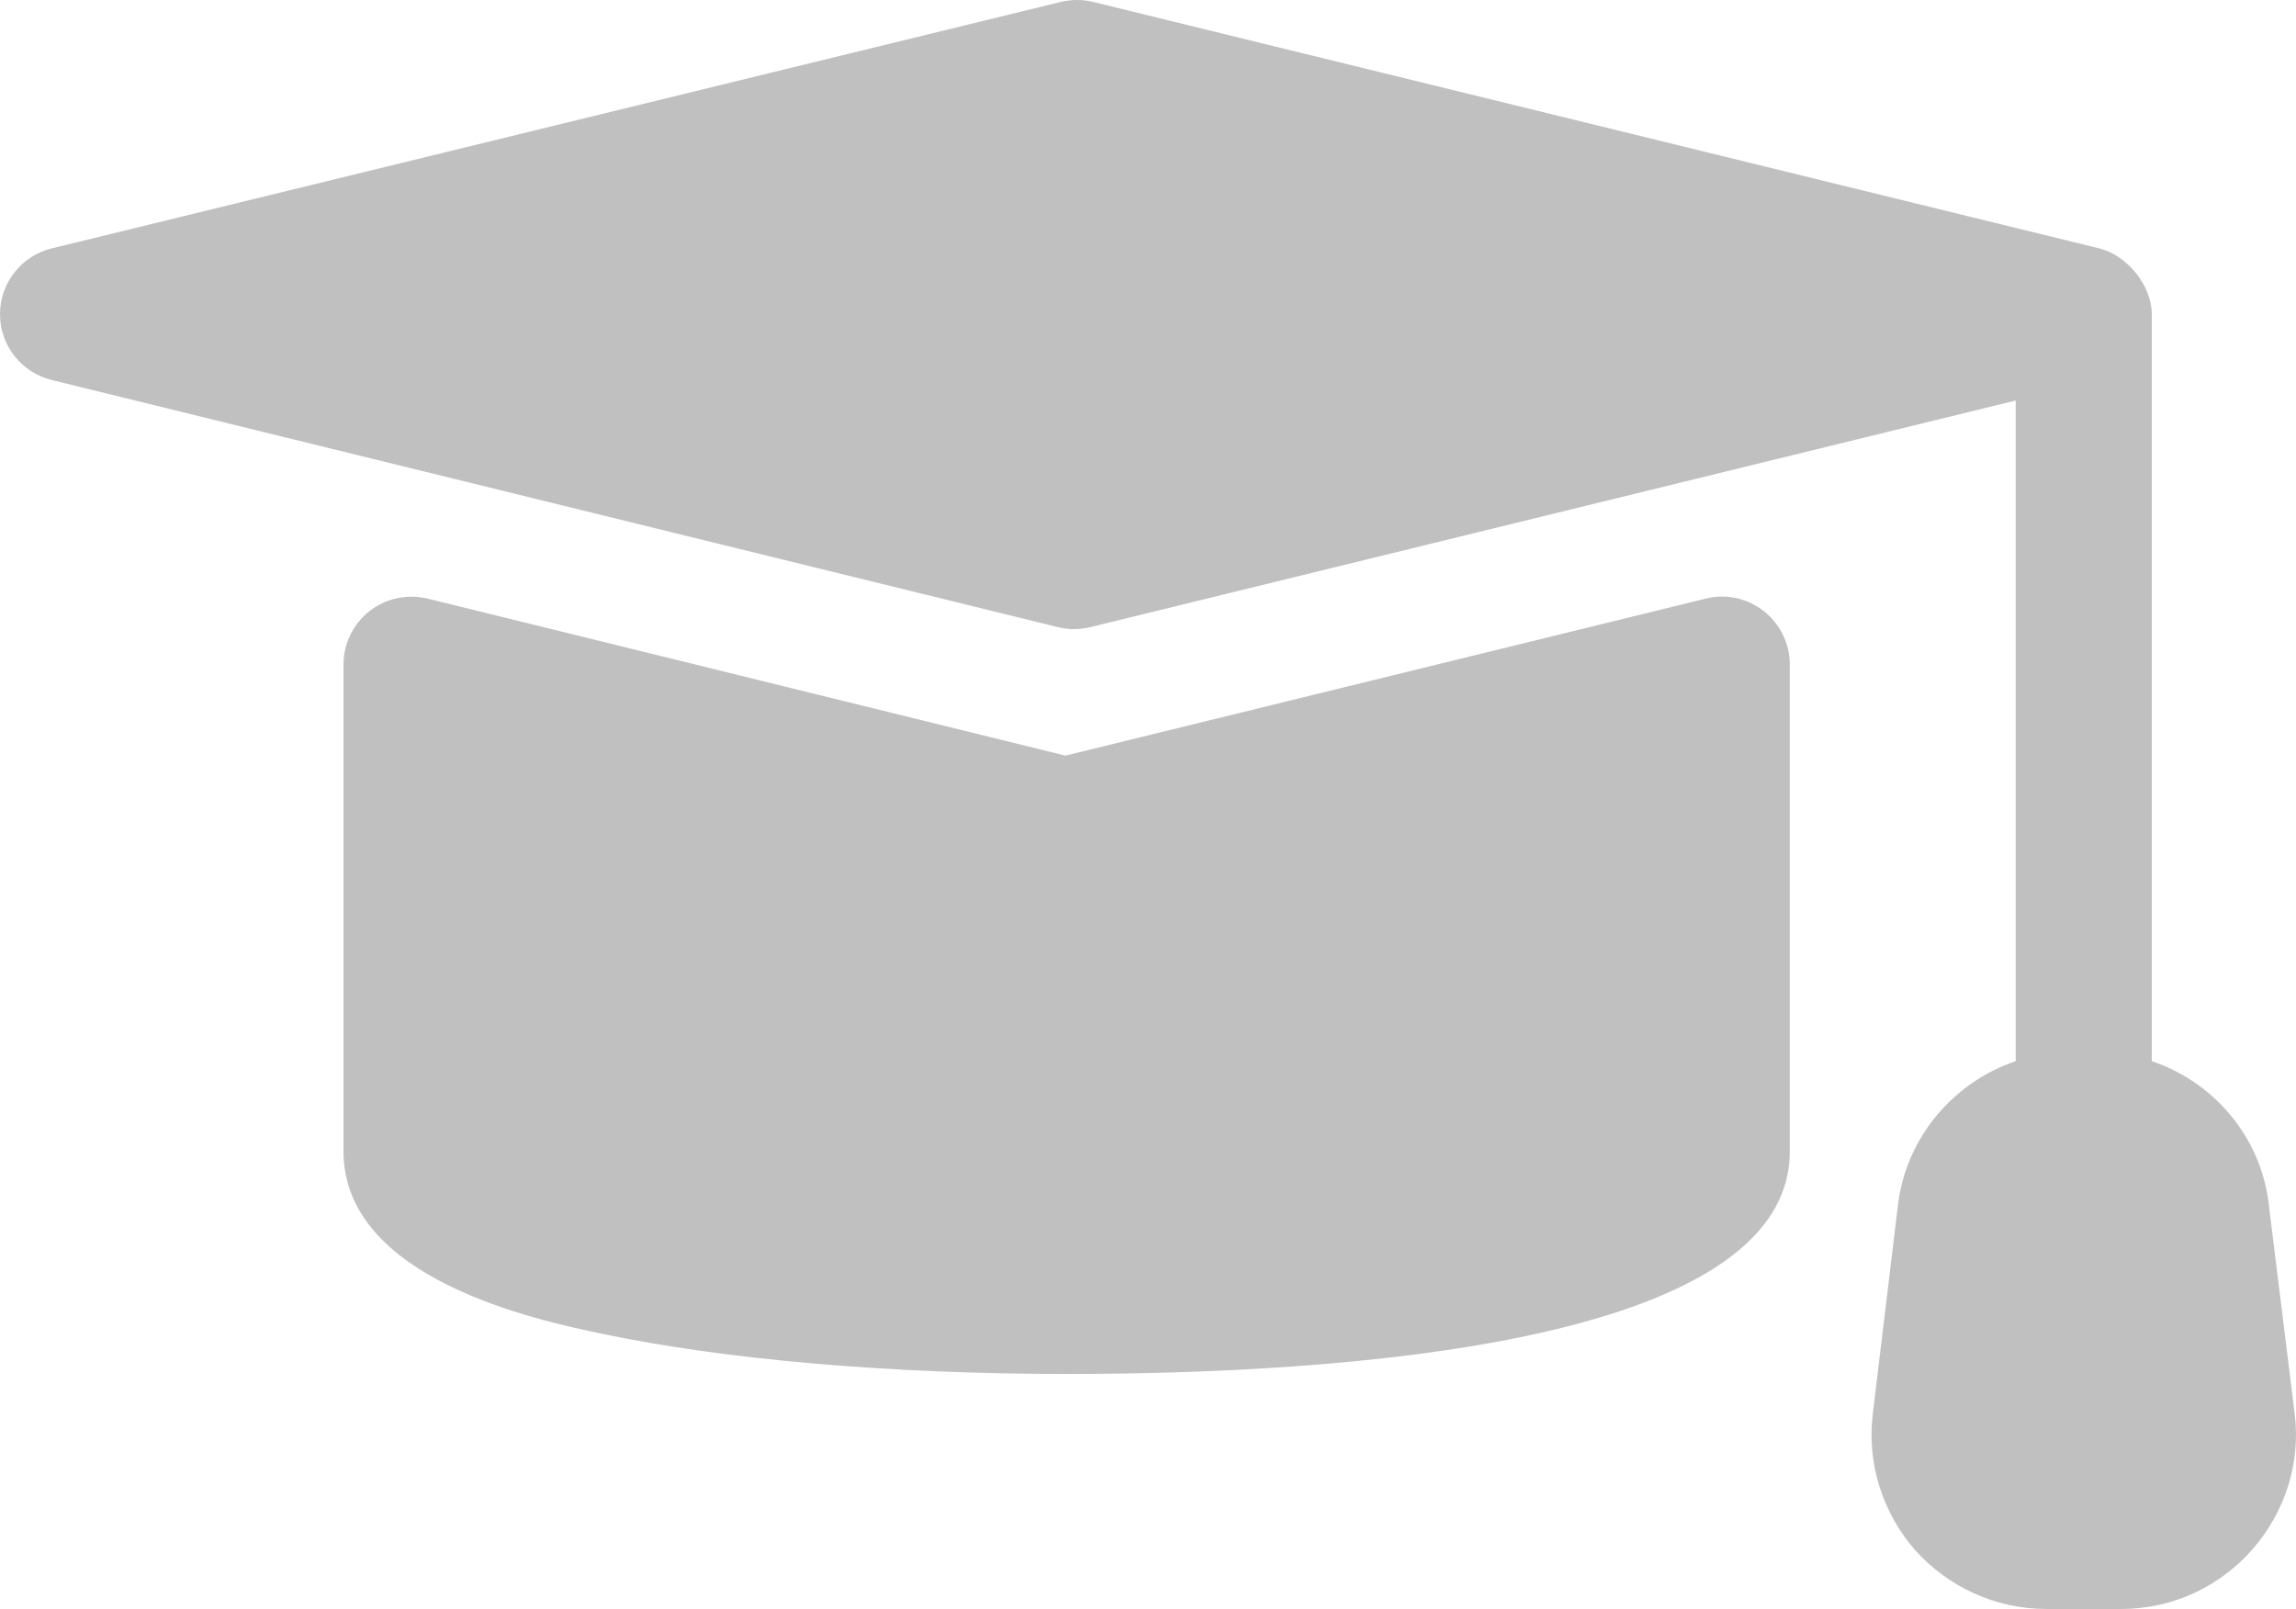 <svg width="127" height="89" viewBox="0 0 127 89" fill="none" xmlns="http://www.w3.org/2000/svg">
<path d="M94.351 33.112L58.934 41.797L23.653 33.112C22.534 32.843 21.346 33.092 20.437 33.803C19.532 34.514 19 35.605 19 36.758V63.687C19 70.776 29.772 73.038 33.31 73.78C40.129 75.212 49.255 76 59 76C73.941 76 99 74.4 99 63.687V36.758C99 34.343 96.727 32.522 94.351 33.112Z" fill="#C0C0C0"/>
<path d="M125.497 66.647C125.497 66.609 125.497 66.609 125.497 66.609C125.045 62.858 122.448 59.858 119.023 58.695V17.401C119.023 15.753 117.628 14.108 116.113 13.738L60.466 0.107C59.878 -0.036 59.26 -0.036 58.672 0.107L2.867 13.738C1.184 14.148 0 15.652 0 17.379C0 19.104 1.18 20.609 2.863 21.021L58.51 34.688C59.094 34.834 59.711 34.836 60.308 34.69L111.496 22.154V58.695C108.071 59.858 105.436 62.896 104.984 66.647L103.592 78.198C103.253 80.899 104.119 83.674 105.925 85.737C107.77 87.8 110.404 89 113.189 89H117.329C123.222 89 127.626 83.775 126.927 78.198L125.497 66.647Z" fill="#C0C0C0"/>
</svg>

